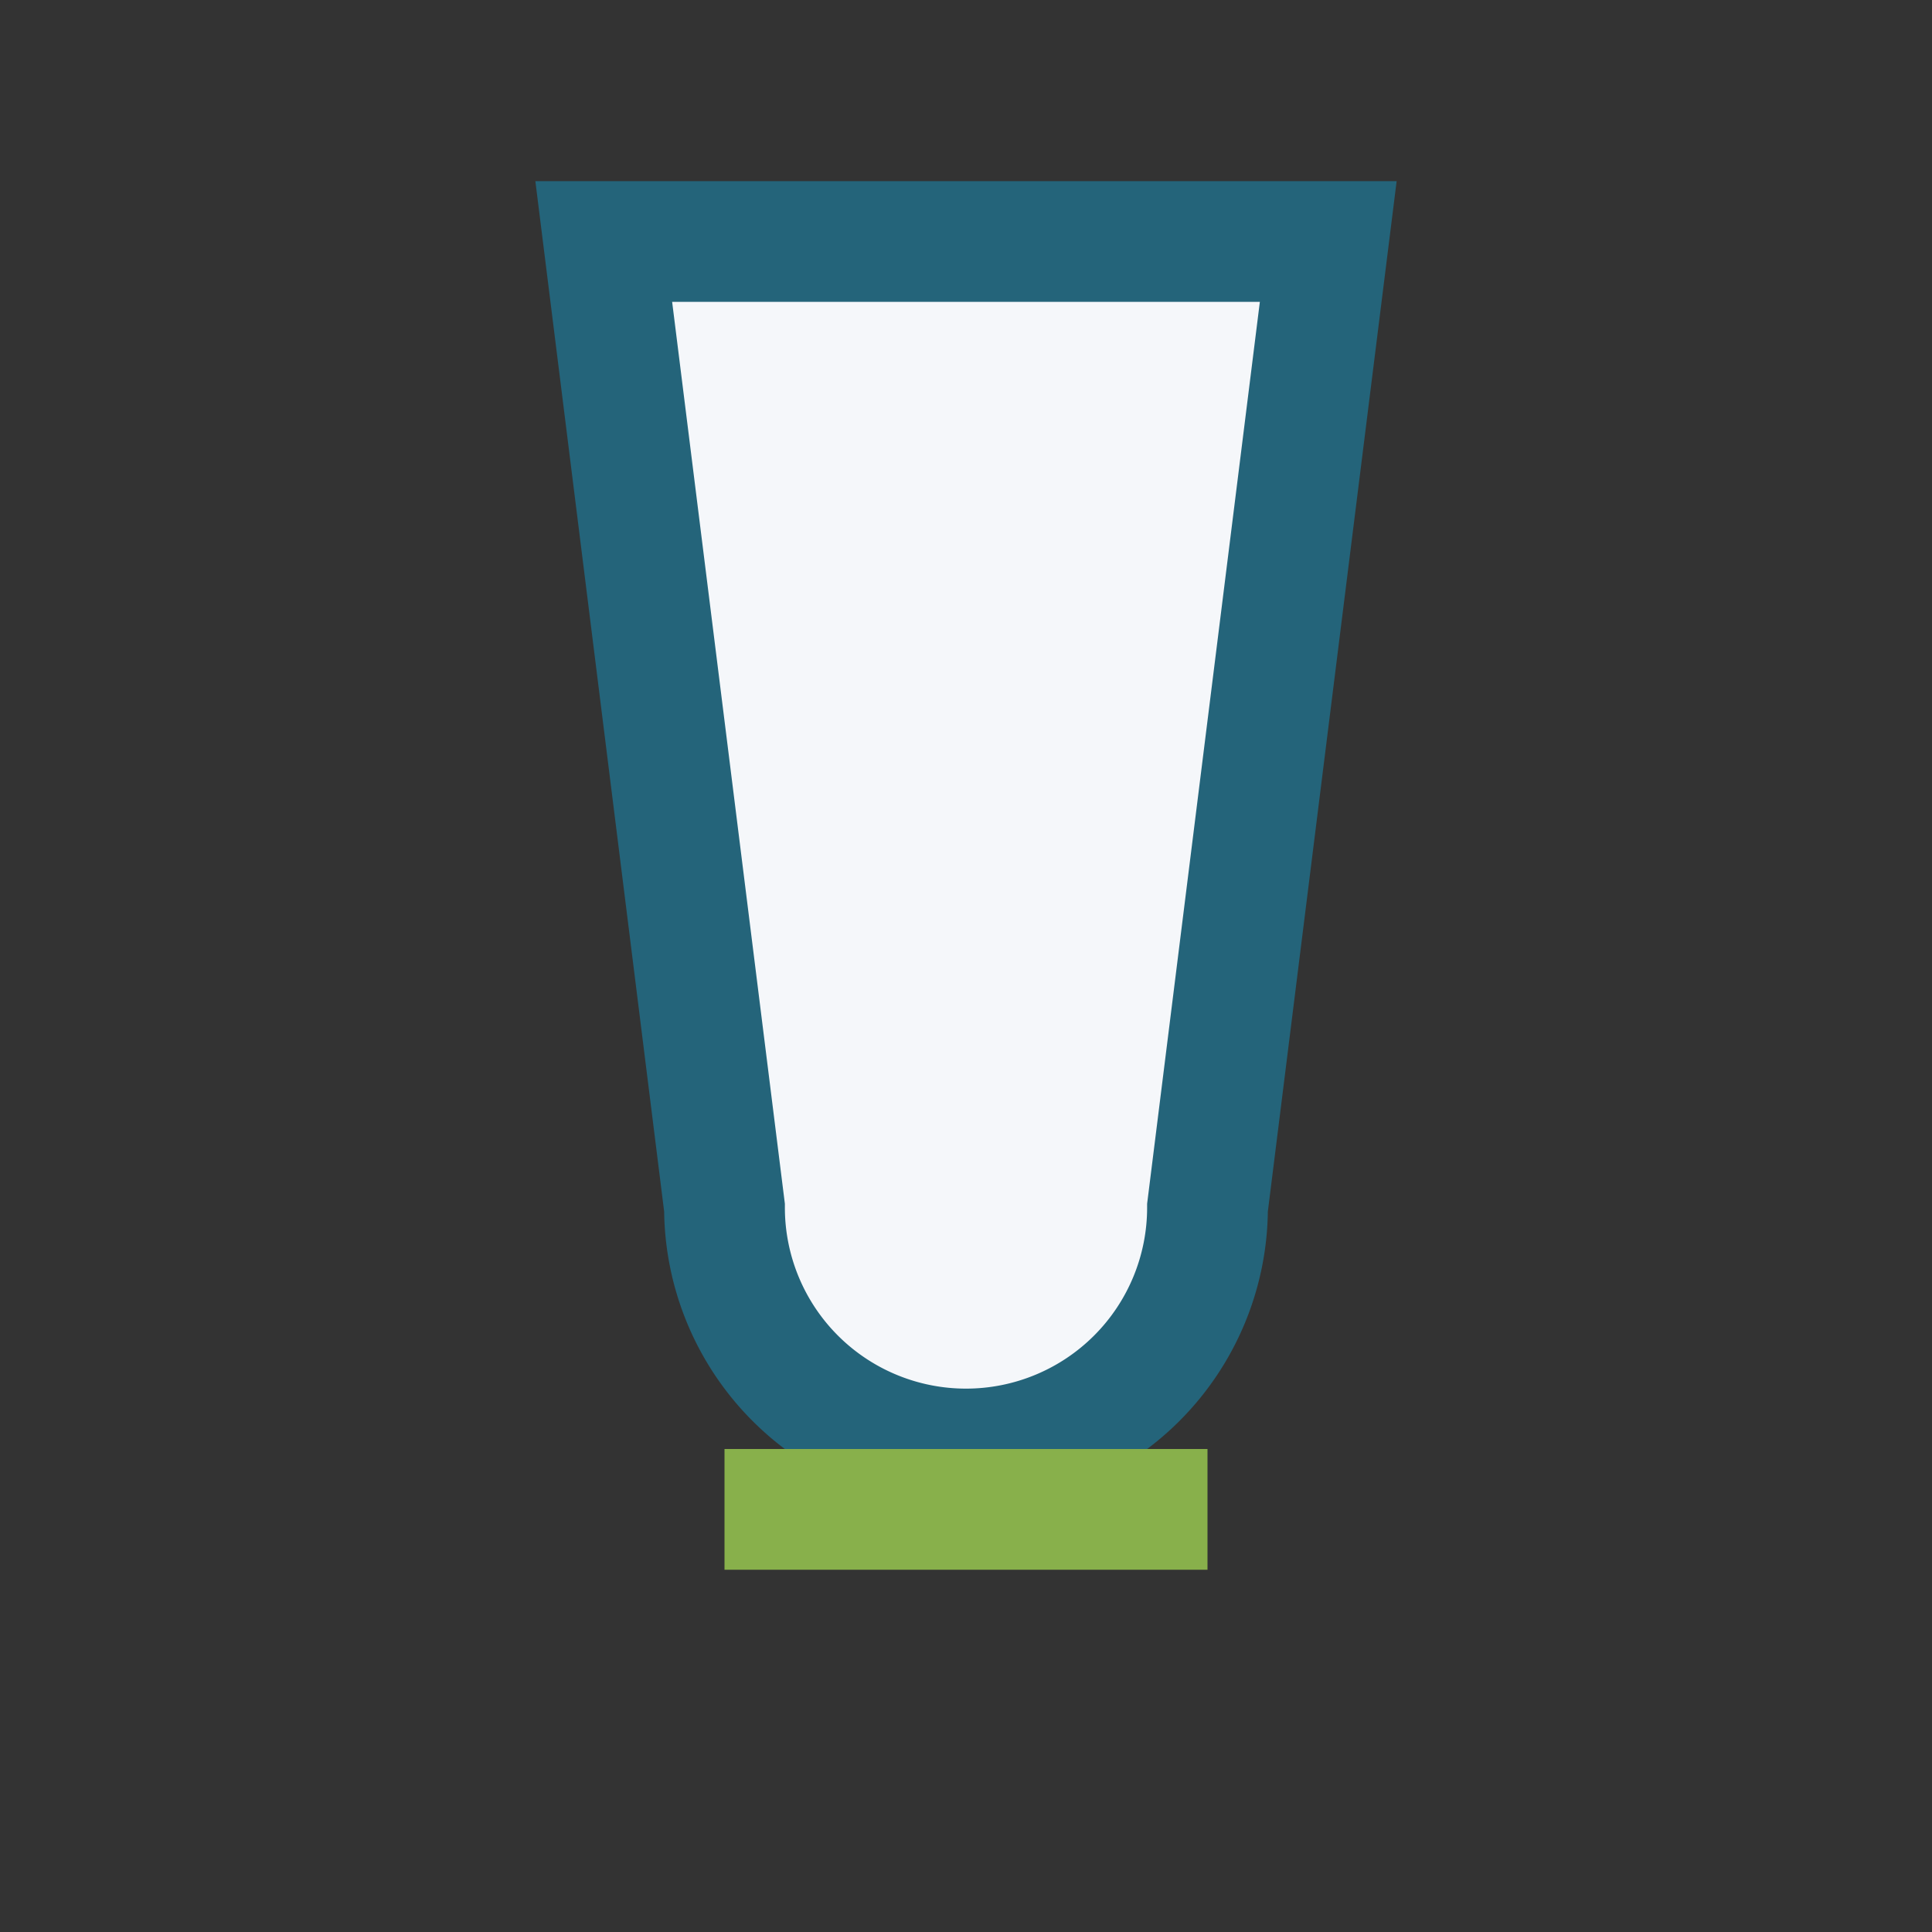 <?xml version="1.0" encoding="UTF-8"?>
<svg xmlns="http://www.w3.org/2000/svg" width="32" height="32" viewBox="0 0 32 32"><rect x="0" y="0" width="32" height="32" fill="#333333" stroke="none"/><path d="M10 4h12l-2 16a4 4 0 0 1-8 0L10 4h12z" fill="#F5F7FA" stroke="#24647A" stroke-width="2"/><rect x="12" y="24" width="8" height="2" fill="#88B04B"/></svg>
